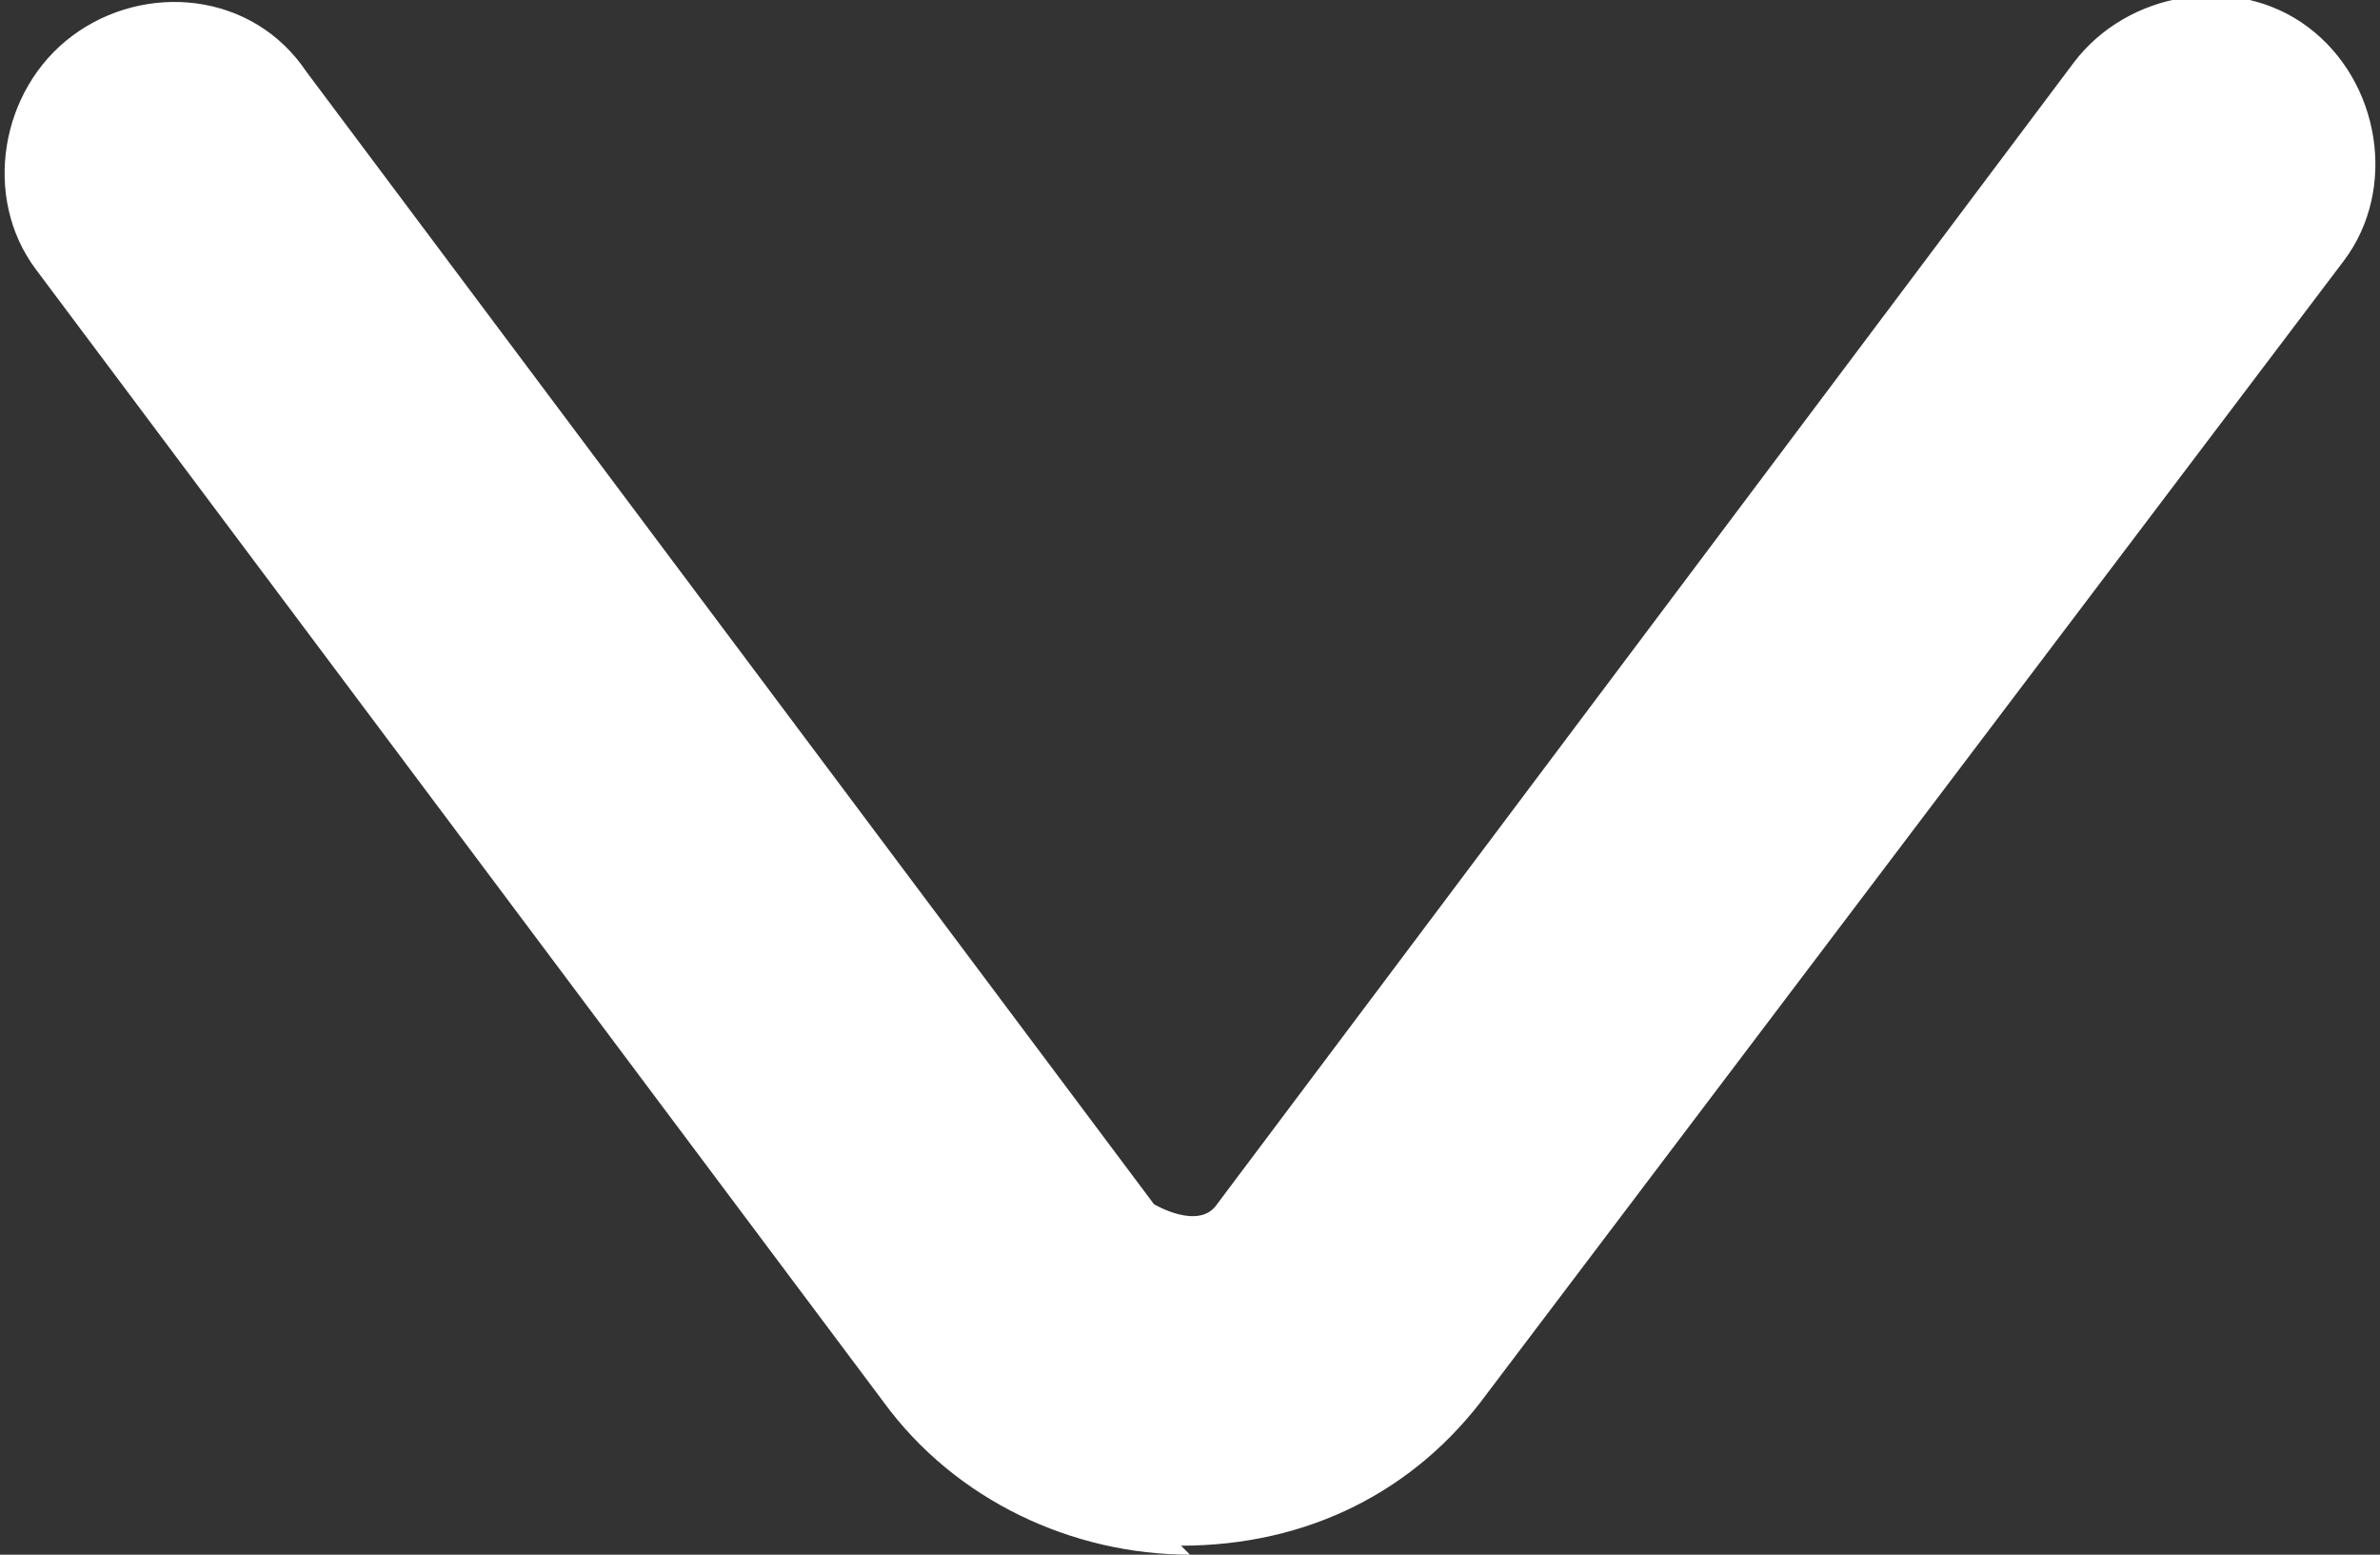 <?xml version="1.0" encoding="UTF-8"?> <svg xmlns="http://www.w3.org/2000/svg" width="49" height="32" viewBox="0 0 49 32" fill="none"><rect x="0" y="0" width="49" height="32" fill="#333333" stroke="none"/><g clip-path="url(#clip0_49_2)"><path d="M24.5 32C22.087 32 19.674 30.89 18.189 28.855L0.742 5.549C-0.371 4.069 6.41353e-05 1.85 1.485 0.74C2.97 -0.37 5.197 -0.185 6.311 1.48L23.758 24.786C23.758 24.786 24.686 25.341 25.057 24.786L42.69 1.295C43.803 -0.185 46.03 -0.555 47.515 0.555C49 1.665 49.371 3.884 48.258 5.364L30.625 28.671C29.14 30.705 26.913 31.815 24.314 31.815L24.5 32Z" fill="white"></path></g><defs><clipPath id="clip0_49_2"><rect width="49" height="32" fill="white"></rect></clipPath></defs></svg> 